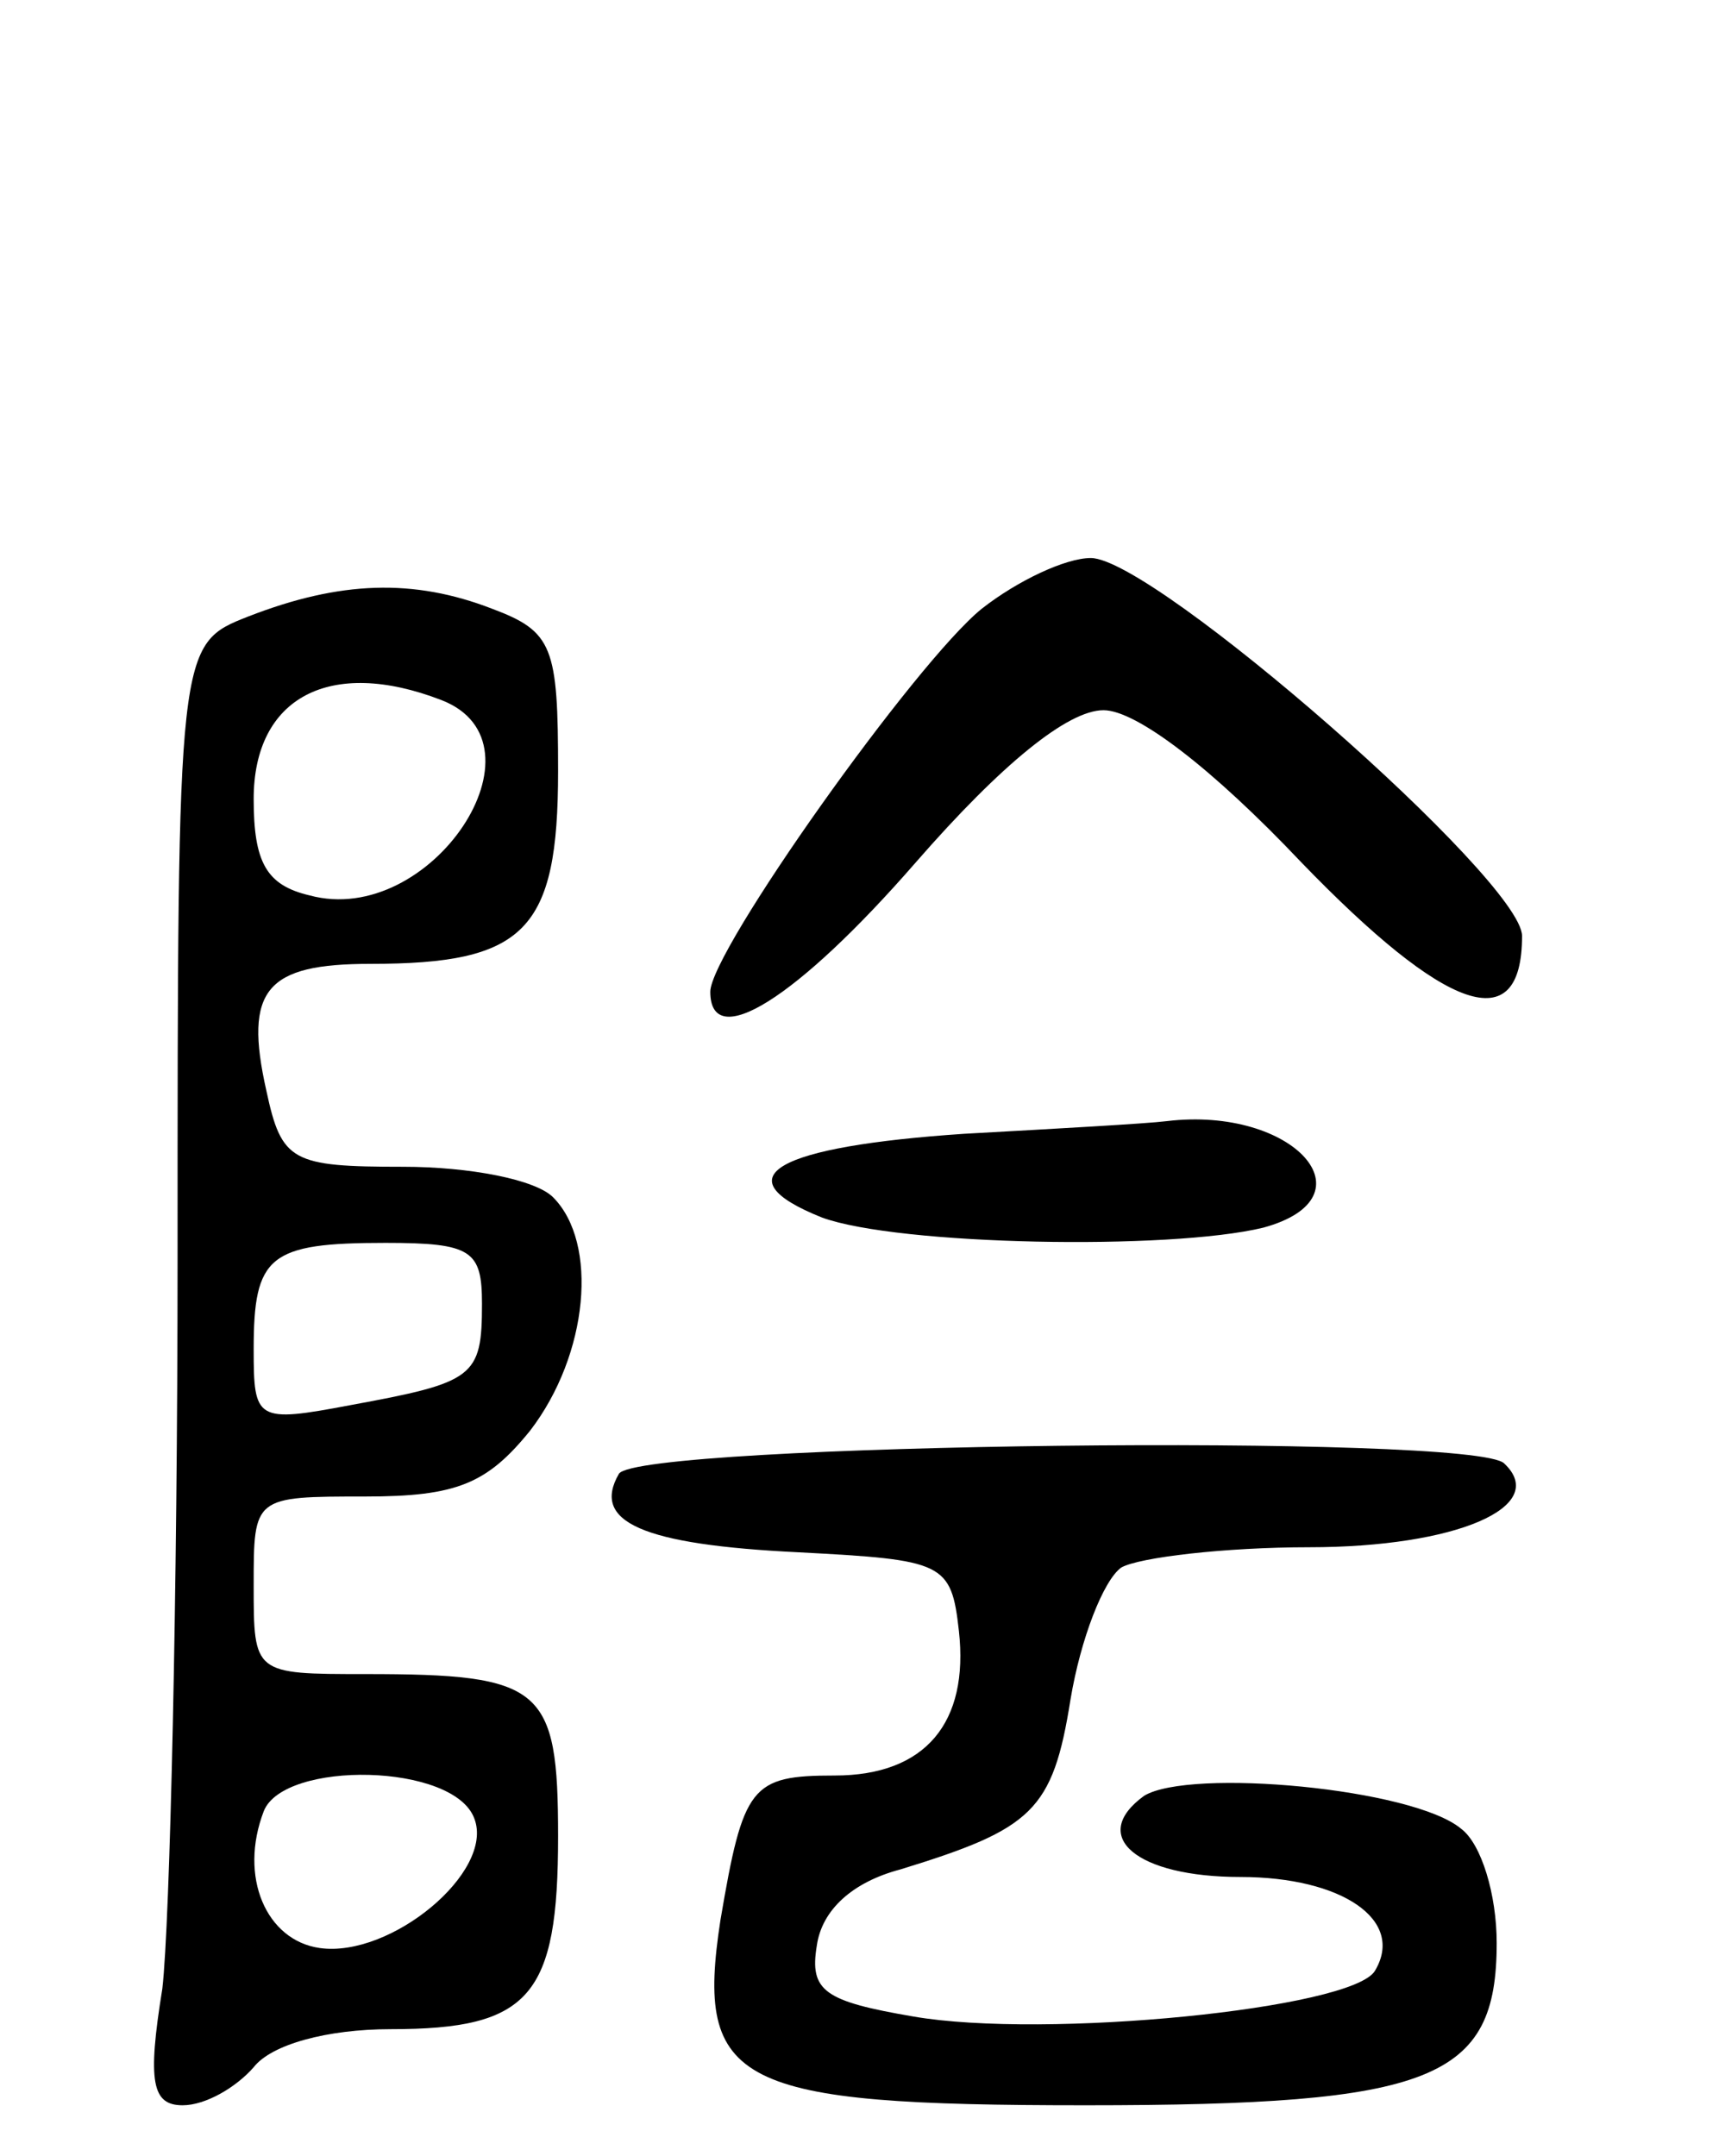<svg version="1.0" xmlns="http://www.w3.org/2000/svg" width="68" height="85" viewBox="0 0 68 85" ><g transform="translate(0,85) scale(0.1,-0.1)" ><path d="M387 610 c-26 -21 -107 -135 -107 -151 0 -24 34 -3 81 51 34 39 60 60 74 60 13 0 43 -23 78 -60 57 -59 87 -70 87 -29 0 22 -145 149 -170 149 -10 0 -29 -9 -43 -20z"/><path d="M98 607 c-28 -11 -28 -11 -28 -253 0 -132 -3 -262 -6 -288 -6 -37 -4 -46 8 -46 9 0 21 7 28 15 7 9 29 15 54 15 55 0 66 13 66 76 0 59 -6 64 -76 64 -44 0 -44 0 -44 35 0 35 0 35 44 35 36 0 48 5 65 26 23 30 27 74 9 92 -7 7 -33 12 -59 12 -44 0 -48 2 -54 30 -9 40 0 50 41 50 61 0 74 13 74 76 0 49 -2 55 -26 64 -31 12 -60 11 -96 -3z m76 -33 c44 -17 -4 -90 -52 -77 -17 4 -22 13 -22 38 0 40 30 56 74 39z m16 -238 c0 -29 -3 -31 -52 -40 -37 -7 -38 -6 -38 22 0 37 6 42 52 42 34 0 38 -3 38 -24z m-3 -203 c8 -21 -33 -55 -61 -51 -21 3 -32 28 -22 54 8 20 75 19 83 -3z"/><path d="M380 403 c-74 -5 -96 -17 -56 -33 30 -11 137 -13 174 -4 44 12 12 48 -38 42 -8 -1 -44 -3 -80 -5z"/><path d="M244 269 c-11 -19 9 -28 71 -31 57 -3 60 -4 63 -31 4 -36 -13 -57 -49 -57 -33 0 -36 -4 -45 -57 -10 -65 6 -73 144 -73 137 0 162 10 162 64 0 19 -6 39 -14 45 -19 16 -107 24 -125 13 -22 -16 -3 -32 38 -32 40 0 65 -17 53 -37 -9 -15 -130 -27 -182 -18 -35 6 -41 10 -38 28 2 14 14 25 33 30 52 16 60 23 67 67 4 24 13 47 20 52 7 4 41 8 74 8 58 0 95 16 77 33 -11 12 -341 8 -349 -4z"/></g></svg> 
